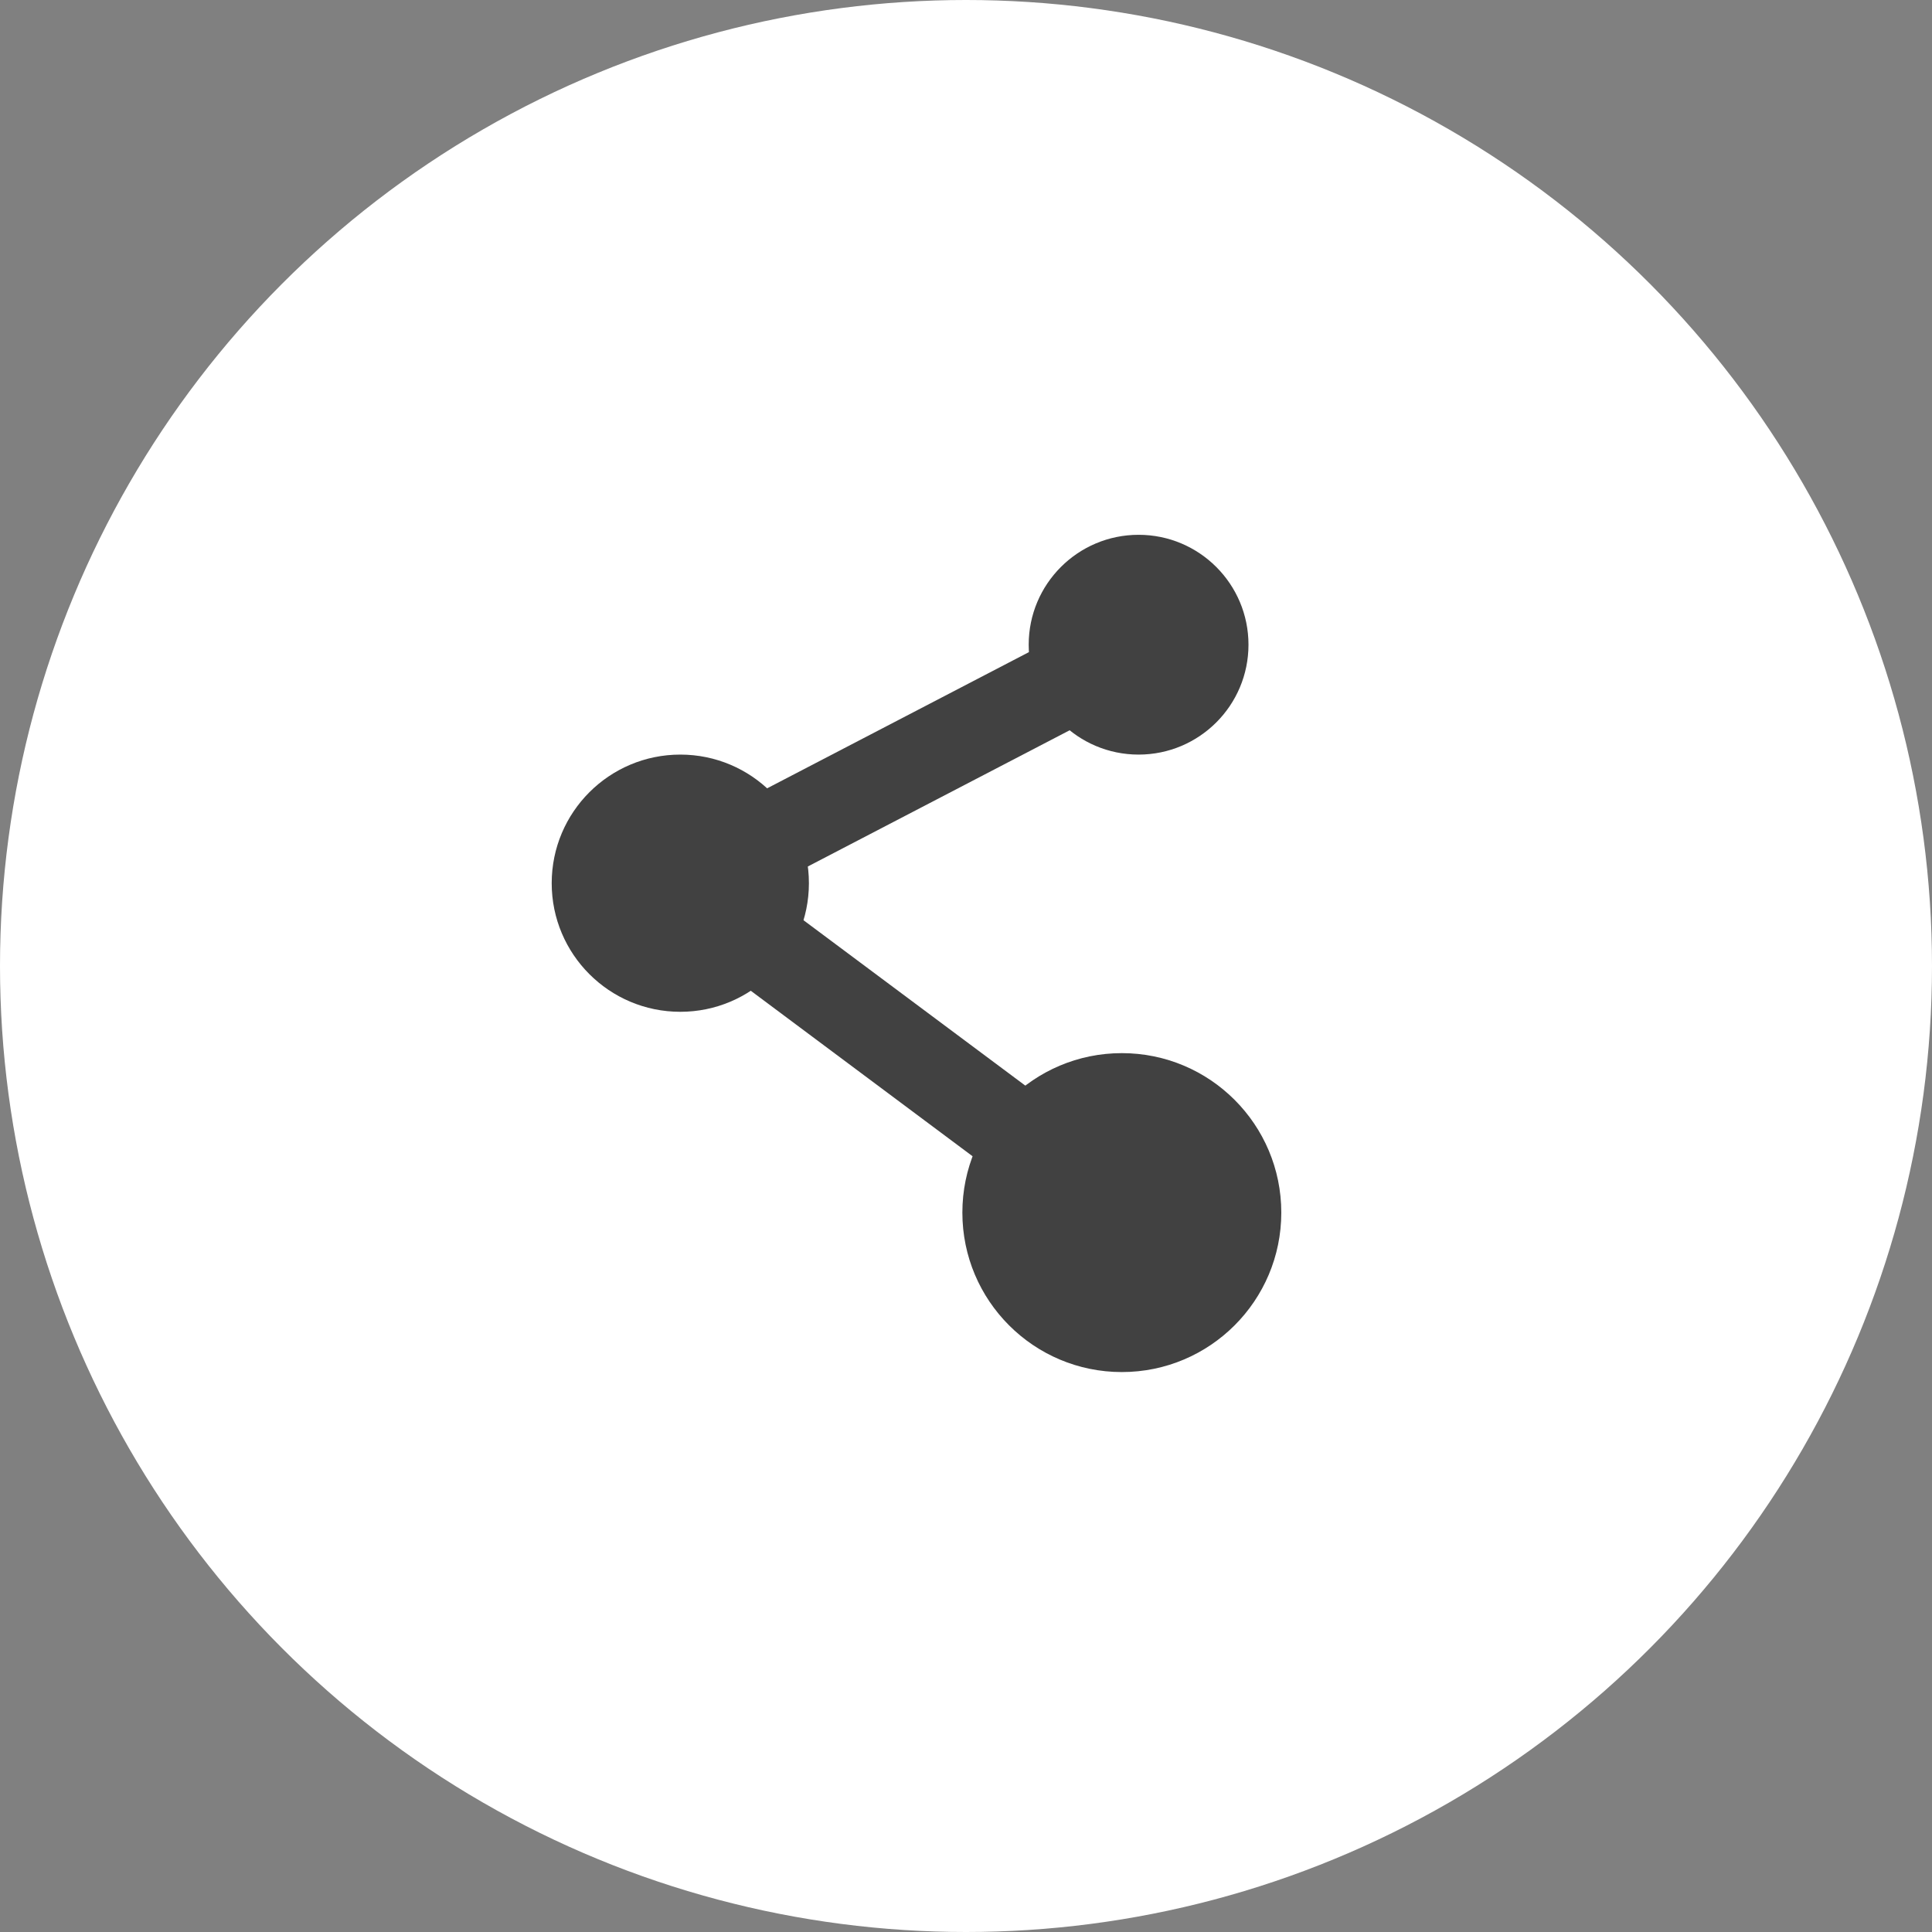<?xml version="1.0" encoding="UTF-8"?>
<svg id="_レイヤー_2" data-name="レイヤー 2" xmlns="http://www.w3.org/2000/svg" viewBox="0 0 138.36 138.36">
  <rect x="0" y="0" width="138.36" height="138.36" fill="#808080" stroke="none"/>
  <defs>
    <style>
      .cls-1 {
        fill: #414141;
      }

      .cls-2 {
        fill: #fff;
      }
    </style>
  </defs>
  <g id="_レイヤー_1-2" data-name="レイヤー 1">
    <g>
      <circle class="cls-2" cx="69.18" cy="69.18" r="69.18"/>
      <g>
        <circle class="cls-1" cx="81.54" cy="46.17" r="7.87"/>
        <circle class="cls-1" cx="80.34" cy="86.84" r="11.42"/>
        <circle class="cls-1" cx="48.72" cy="63.25" r="9.21"/>
        <polygon class="cls-1" points="78.45 89.37 42.8 62.77 80.09 43.37 83 48.97 54.63 63.73 82.23 84.31 78.45 89.37"/>
      </g>
    </g>
  </g>
</svg>